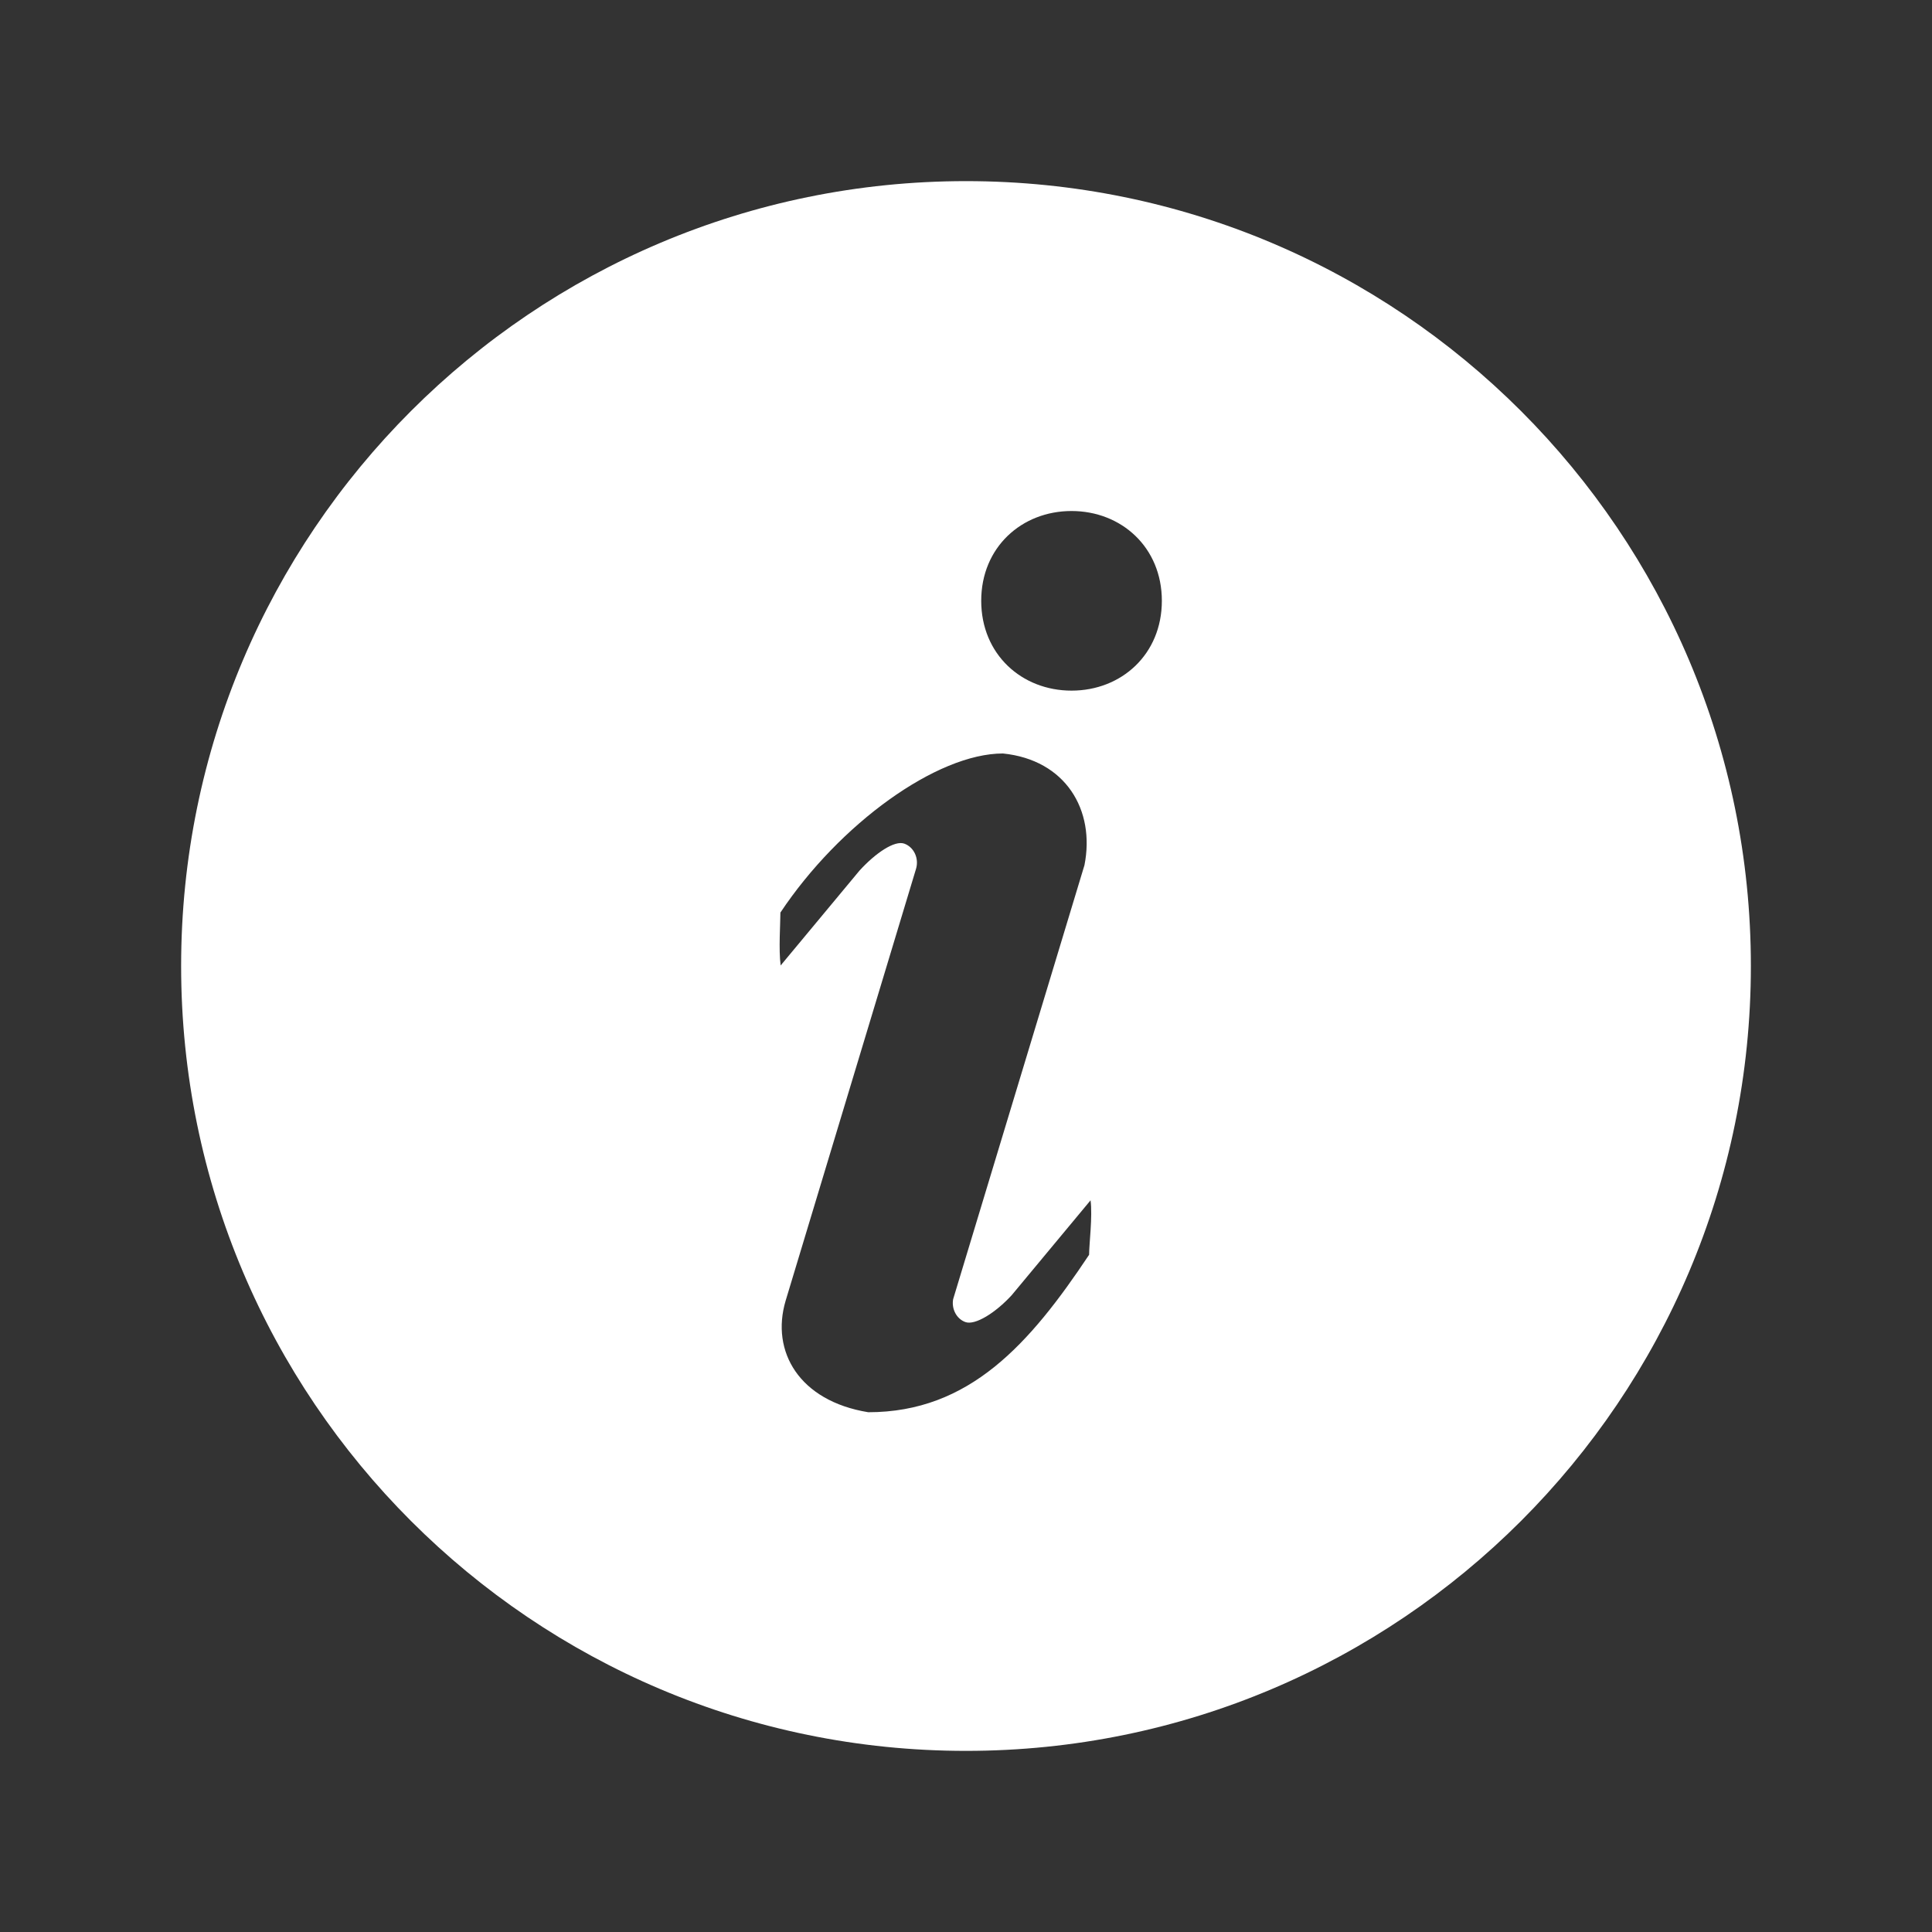 <?xml version="1.0" encoding="utf-8"?>
<svg fill="white" width="26px" height="26px" viewBox="0 0 32 32" version="1.1" xmlns="http://www.w3.org/2000/svg">
<rect x="0" y="0" width="32" height="32" fill="#333333" stroke="none"/>
<path d="M16 3c-7.18 0-13 5.82-13 13s5.82 13 13 13 13-5.82 13-13-5.82-13-13-13zM18.039 20.783c-0.981 1.473-1.979 2.608-3.658 2.608-1.146-0.187-1.617-1.008-1.369-1.845l2.16-7.154c0.053-0.175-0.035-0.362-0.195-0.419-0.159-0.056-0.471 0.151-0.741 0.447l-1.306 1.571c-0.035-0.264-0.004-0.7-0.004-0.876 0.981-1.473 2.593-2.635 3.686-2.635 1.039 0.106 1.531 0.937 1.35 1.85l-2.175 7.189c-0.029 0.162 0.057 0.327 0.204 0.379 0.16 0.056 0.496-0.151 0.767-0.447l1.305-1.57c0.035 0.264-0.024 0.726-0.024 0.902zM17.748 11.439c-0.826 0-1.496-0.602-1.496-1.488s0.67-1.487 1.496-1.487 1.496 0.602 1.496 1.487c0 0.887-0.67 1.488-1.496 1.488z"></path>
</svg>